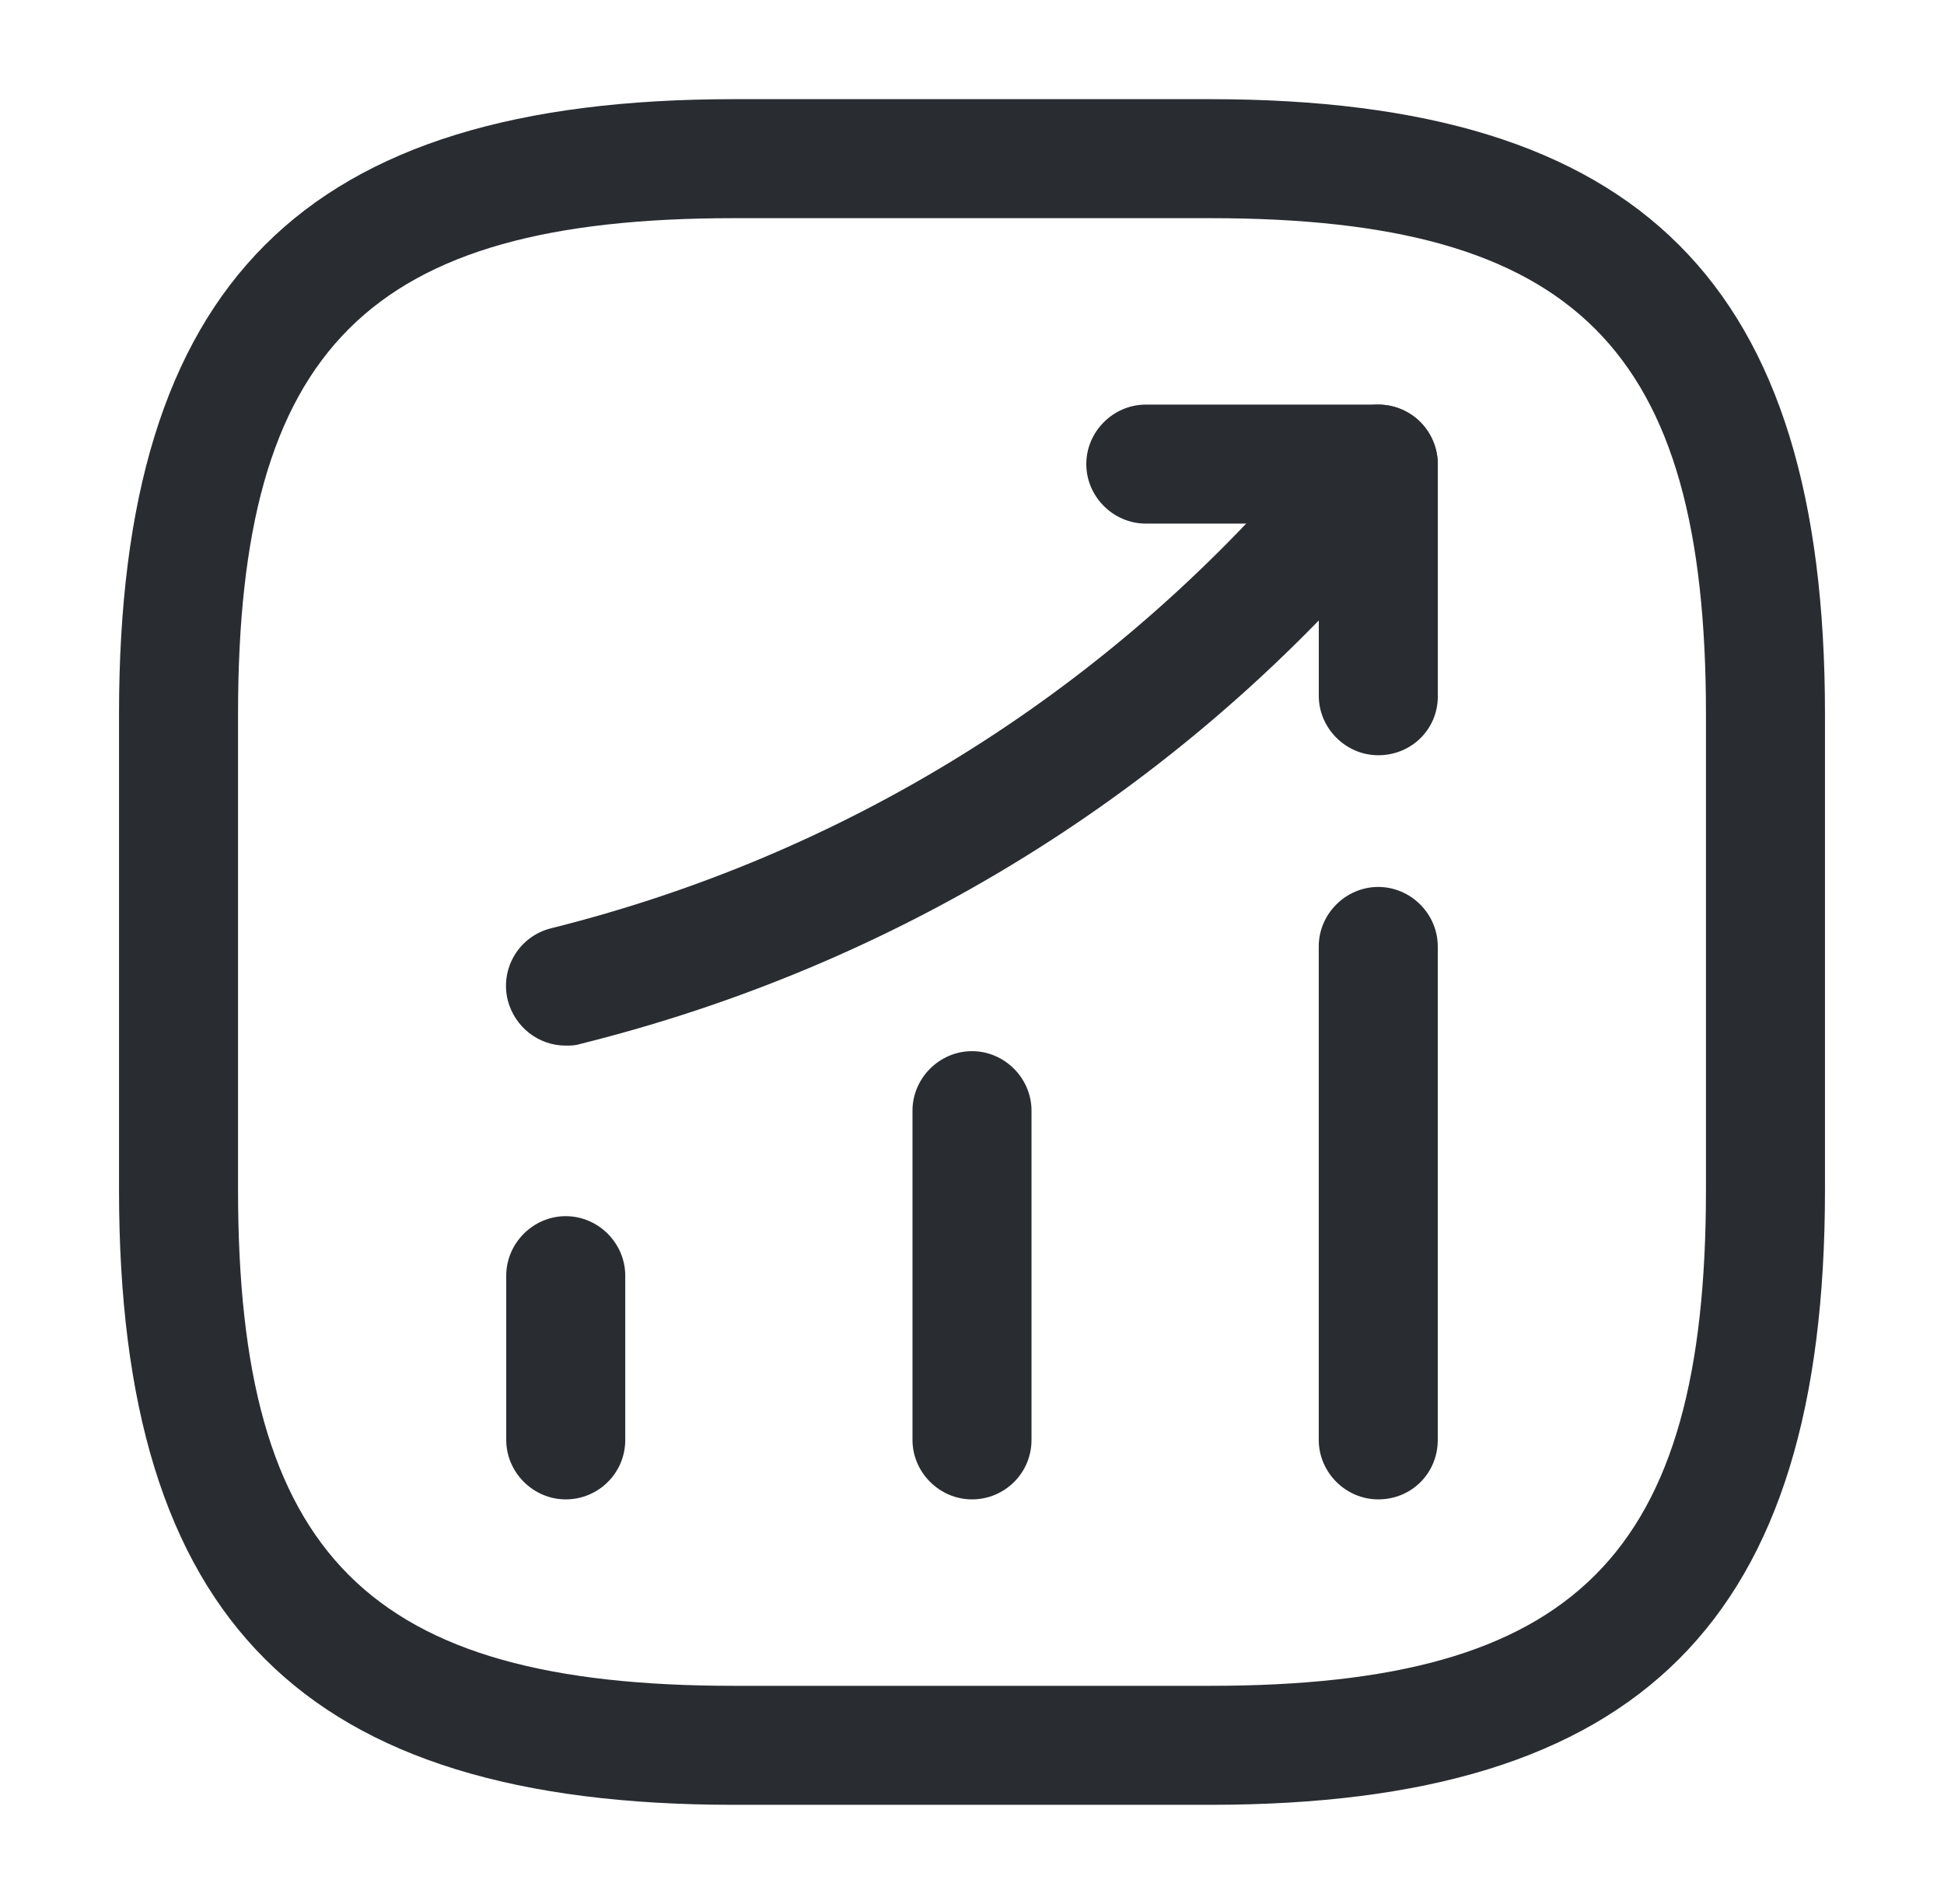 <svg xmlns="http://www.w3.org/2000/svg" width="49" height="48" viewBox="0 0 49 48" fill="none"><path d="M14.26 37.8C13.44 37.8 12.76 37.12 12.76 36.3V32.16C12.76 31.34 13.44 30.66 14.26 30.66C15.08 30.66 15.76 31.34 15.76 32.16V36.3C15.76 37.14 15.08 37.8 14.26 37.8Z" fill="#292D32"></path><path d="M24.5 37.8C23.68 37.8 23 37.12 23 36.3V28C23 27.18 23.68 26.5 24.5 26.5C25.32 26.5 26 27.18 26 28V36.3C26 37.14 25.32 37.8 24.5 37.8Z" fill="#292D32"></path><path d="M34.74 37.8C33.92 37.8 33.24 37.12 33.24 36.3V23.86C33.24 23.04 33.92 22.36 34.74 22.36C35.56 22.36 36.24 23.04 36.24 23.86V36.3C36.24 37.14 35.58 37.8 34.74 37.8Z" fill="#292D32"></path><path d="M14.259 26.36C13.579 26.36 12.979 25.9 12.799 25.22C12.599 24.42 13.079 23.6 13.899 23.4C21.259 21.56 27.739 17.54 32.679 11.8L33.599 10.72C34.139 10.1 35.079 10.02 35.719 10.56C36.339 11.1 36.419 12.04 35.879 12.68L34.959 13.76C29.619 20 22.579 24.34 14.619 26.32C14.499 26.36 14.379 26.36 14.259 26.36Z" fill="#292D32"></path><path d="M34.741 19.04C33.921 19.04 33.241 18.36 33.241 17.54V13.2H28.881C28.061 13.2 27.381 12.52 27.381 11.7C27.381 10.88 28.061 10.2 28.881 10.2H34.741C35.561 10.2 36.241 10.88 36.241 11.7V17.56C36.241 18.38 35.581 19.04 34.741 19.04Z" fill="#292D32"></path><path d="M30.5 45.5H18.5C7.64 45.5 3 40.86 3 30V18C3 7.14 7.64 2.5 18.5 2.5H30.5C41.36 2.5 46 7.14 46 18V30C46 40.86 41.36 45.5 30.5 45.5ZM18.5 5.5C9.28 5.5 6 8.78 6 18V30C6 39.22 9.28 42.5 18.5 42.5H30.5C39.72 42.5 43 39.22 43 30V18C43 8.78 39.72 5.5 30.5 5.5H18.5Z" fill="#292D32"></path></svg>
